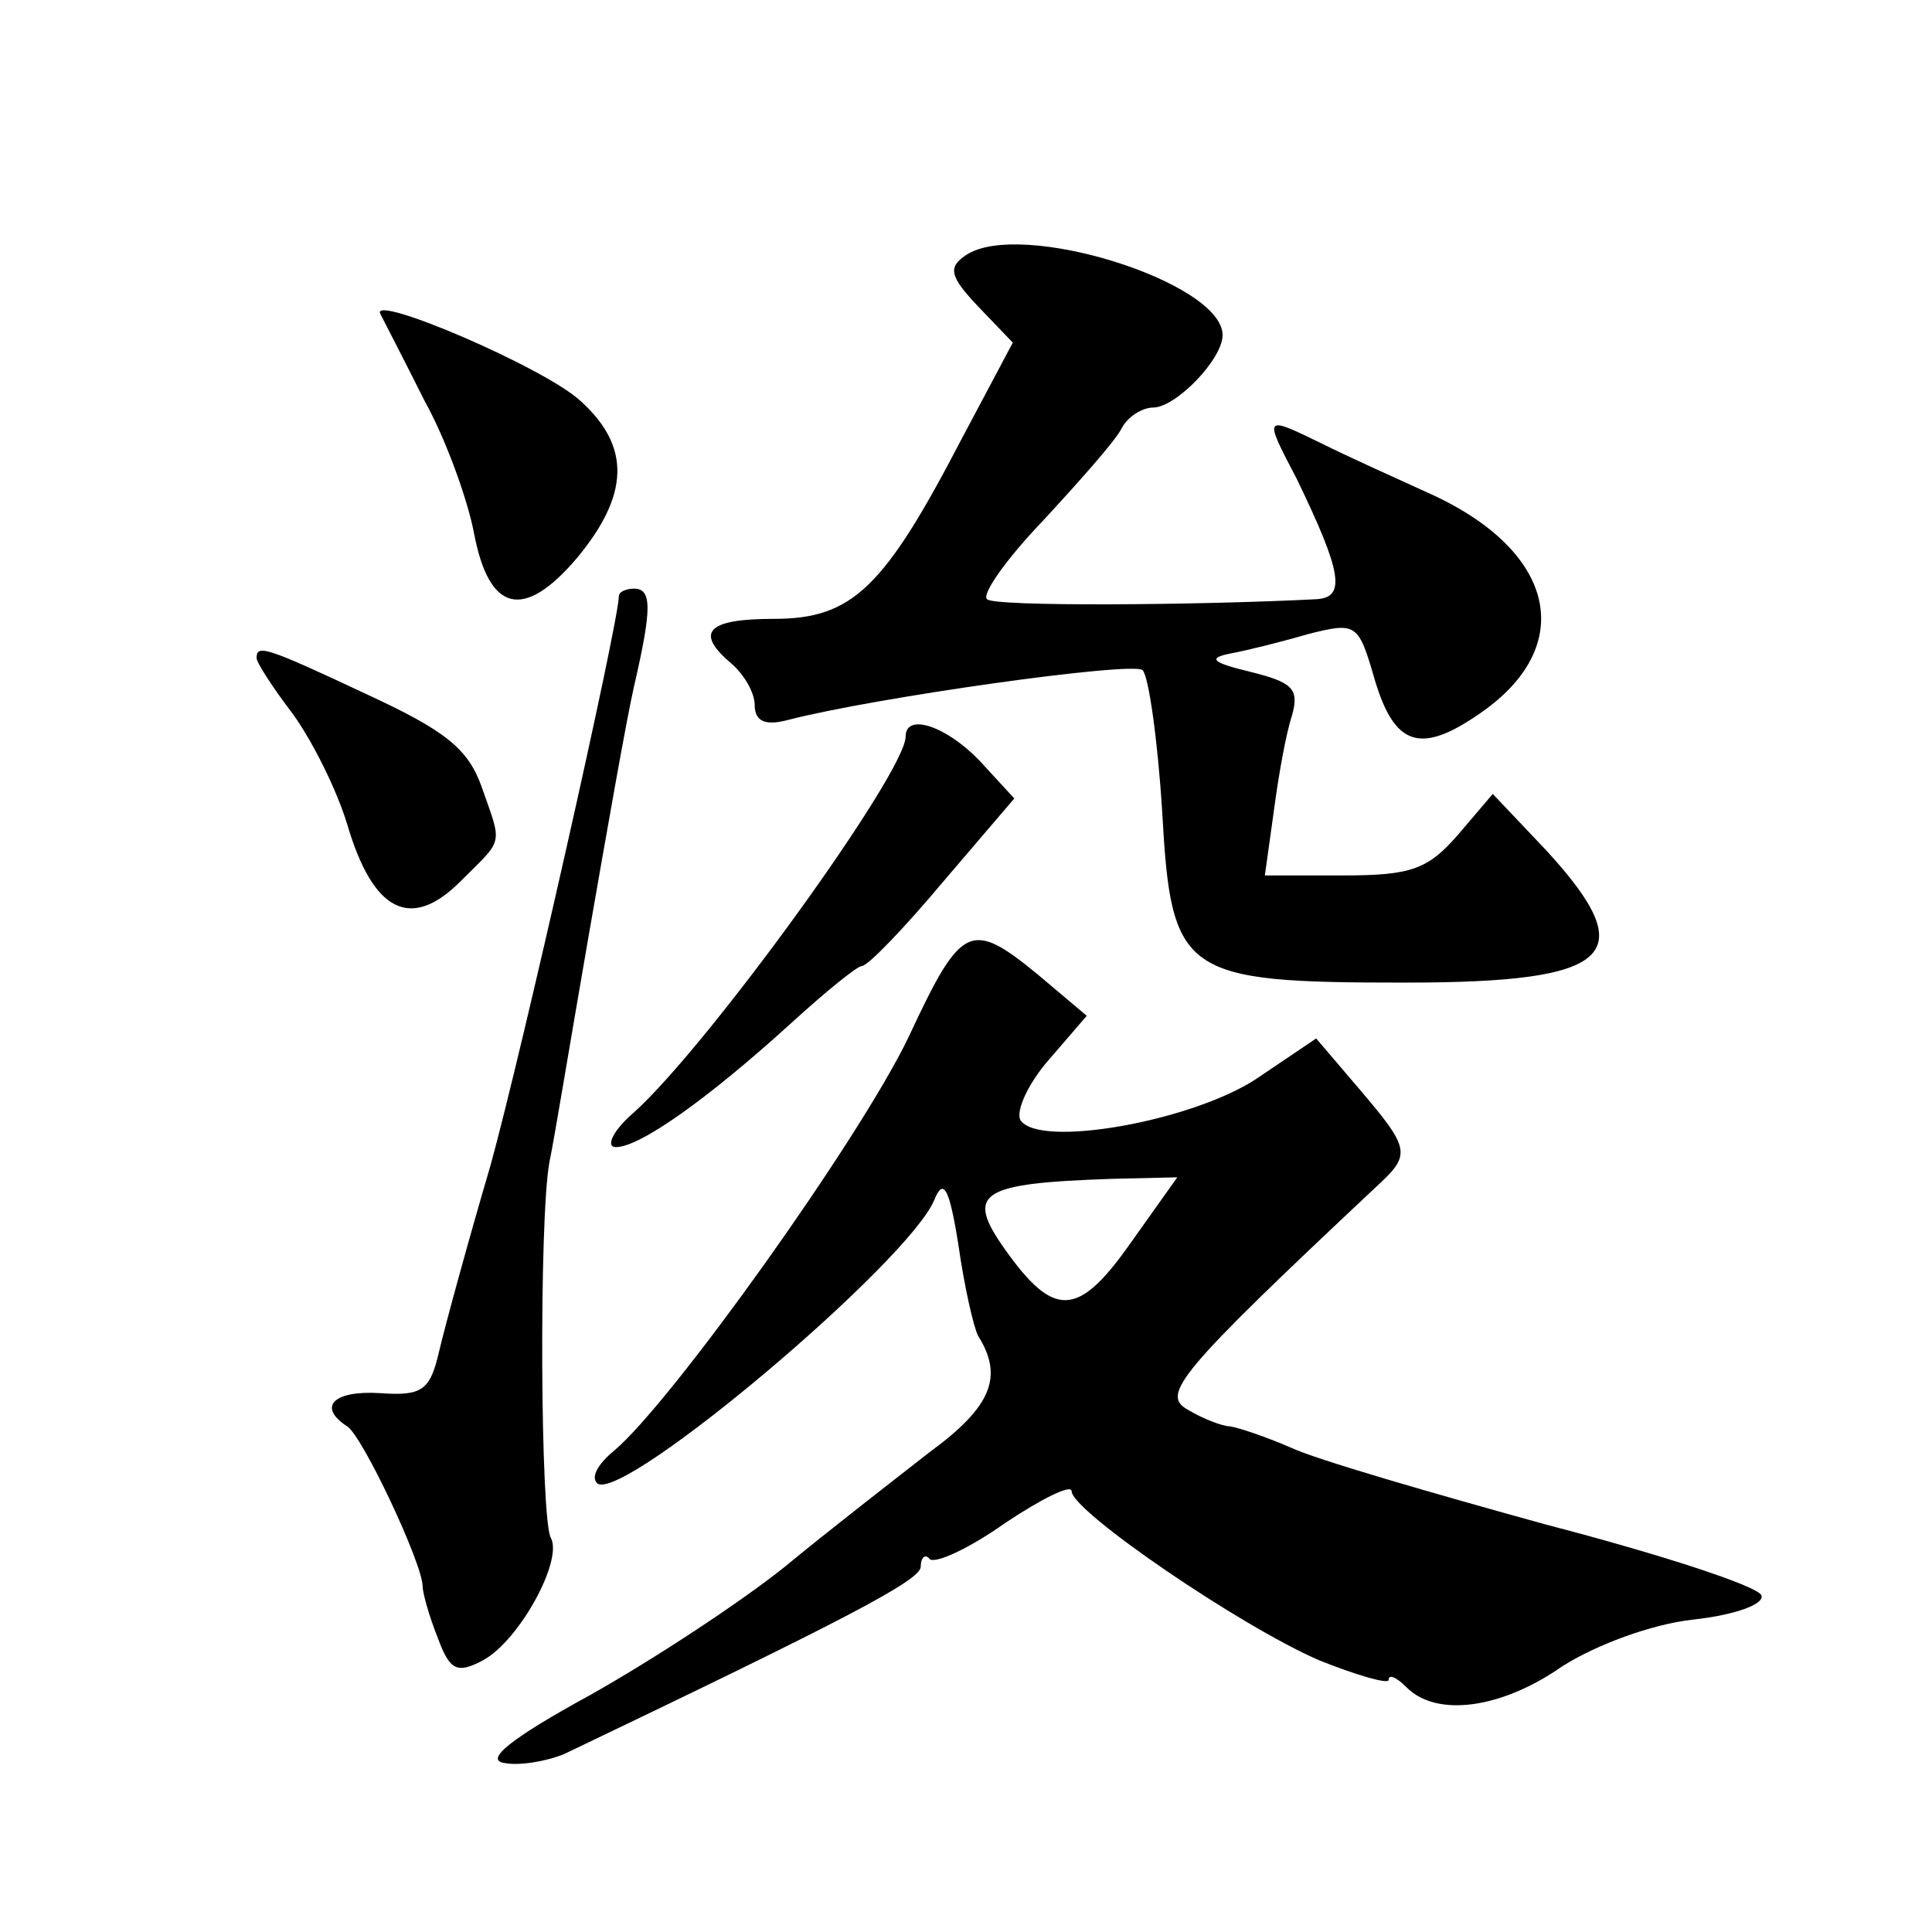<?xml version="1.0" standalone="no"?>
<!DOCTYPE svg PUBLIC "-//W3C//DTD SVG 20010904//EN"
 "http://www.w3.org/TR/2001/REC-SVG-20010904/DTD/svg10.dtd">
<svg version="1.0" xmlns="http://www.w3.org/2000/svg"
 width="128pt" height="128pt" viewBox="0 0 128 128"
 preserveAspectRatio="xMidYMid meet">
<g transform="translate(0,128) scale(0.1,-0.1)"
fill="#0" stroke="none">
<path d="M640 1111 c-12 -8 -11 -14 8 -34 l23 -24 -34 -64 c-51 -98 -72 -119 -124
-119 -45 0 -53 -9 -28 -30 8 -7 15 -19 15 -27 0 -11 7 -14 22 -10 58 15 229 39
235 33 4 -4 10 -46 13 -94 6 -108 13 -113 161 -113 138 0 157 18 94 87 l-36 38
-23 -27 c-20 -23 -31 -27 -76 -27 l-52 0 6 43 c3 23 8 51 12 63 5 18 0 22 -28 29
-25 6 -28 9 -13 12 11 2 35 8 52 13 32 8 33 7 44 -31 13 -43 30 -49 69 -22 66 45
51 109 -35 147 -22 10 -53 24 -69 32 -39 19 -39 19 -17 -23 30 -62 33 -79 13 -80
-78 -4 -214 -5 -218 0 -4 3 13 27 37 52 24 26 48 53 52 61 4 8 14 14 21 14 15 0
46 32 46 48 0 35 -134 77 -170 53z M252 1072 c2 -4 15 -29 29 -57 15 -27 29 -67
33 -88 10 -53 33 -58 68 -17 35 42 36 74 3 104 -23 22 -140 72 -133 58z M410 885
c0 -17 -64 -301 -85 -377 -15 -51 -30 -106 -34 -123 -6 -26 -11 -30 -39 -28 -31
2 -42 -9 -22 -22 10 -6 50 -91 50 -106 0 -4 4 -19 10 -34 8 -22 13 -24 30 -15 24
13 53 66 45 81 -7 11 -8 211 -1 249 3 14 14 81 26 150 12 69 25 143 30 165 12 52
12 65 0 65 -5 0 -10 -2 -10 -5z M170 844 c0 -3 11 -20 24 -37 13 -18 29 -50 36
-73 17 -58 42 -71 75 -38 29 29 28 23 14 63 -9 25 -24 37 -76 61 -68 32 -73 33
-73 24z M600 792 c0 -24 -131 -205 -180 -249 -14 -12 -19 -23 -12 -23 16 0 61 32
116 82 23 21 44 38 47 38 4 0 28 25 54 56 l47 55 -23 25 c-22 23 -49 32 -49 16z
M602 593 c-32 -67 -157 -242 -195 -274 -11 -9 -16 -18 -11 -22 19 -11 206 147 223
188 6 15 10 8 16 -30 4 -28 10 -54 13 -60 17 -27 9 -47 -32 -77 -23 -18 -67 -52
-96 -76 -30 -24 -88 -62 -129 -85 -53 -29 -70 -43 -57 -45 10 -2 28 1 40 6 186
89 236 115 236 124 0 6 3 9 6 5 4 -3 26 7 50 24 24 16 44 26 44 21 0 -13 111 -89
164 -112 25 -10 46 -16 46 -13 0 4 5 2 12 -5 20 -20 63 -14 103 14 22 14 59 28
87 31 27 3 47 10 45 16 -2 6 -66 27 -143 47 -76 21 -152 43 -169 51 -16 7 -34 13
-40 14 -5 0 -18 5 -28 11 -18 10 -7 24 124 147 24 22 24 25 -10 65 l-29 34 -40
-27 c-43 -28 -144 -46 -156 -27 -3 6 5 24 19 40 l25 29 -32 27 c-45 37 -51 34 -86
-41z m146 -138 c-34 -48 -50 -48 -82 -3 -27 38 -17 44 71 47 l43 1 -32 -45z"/>
</g>
</svg>
